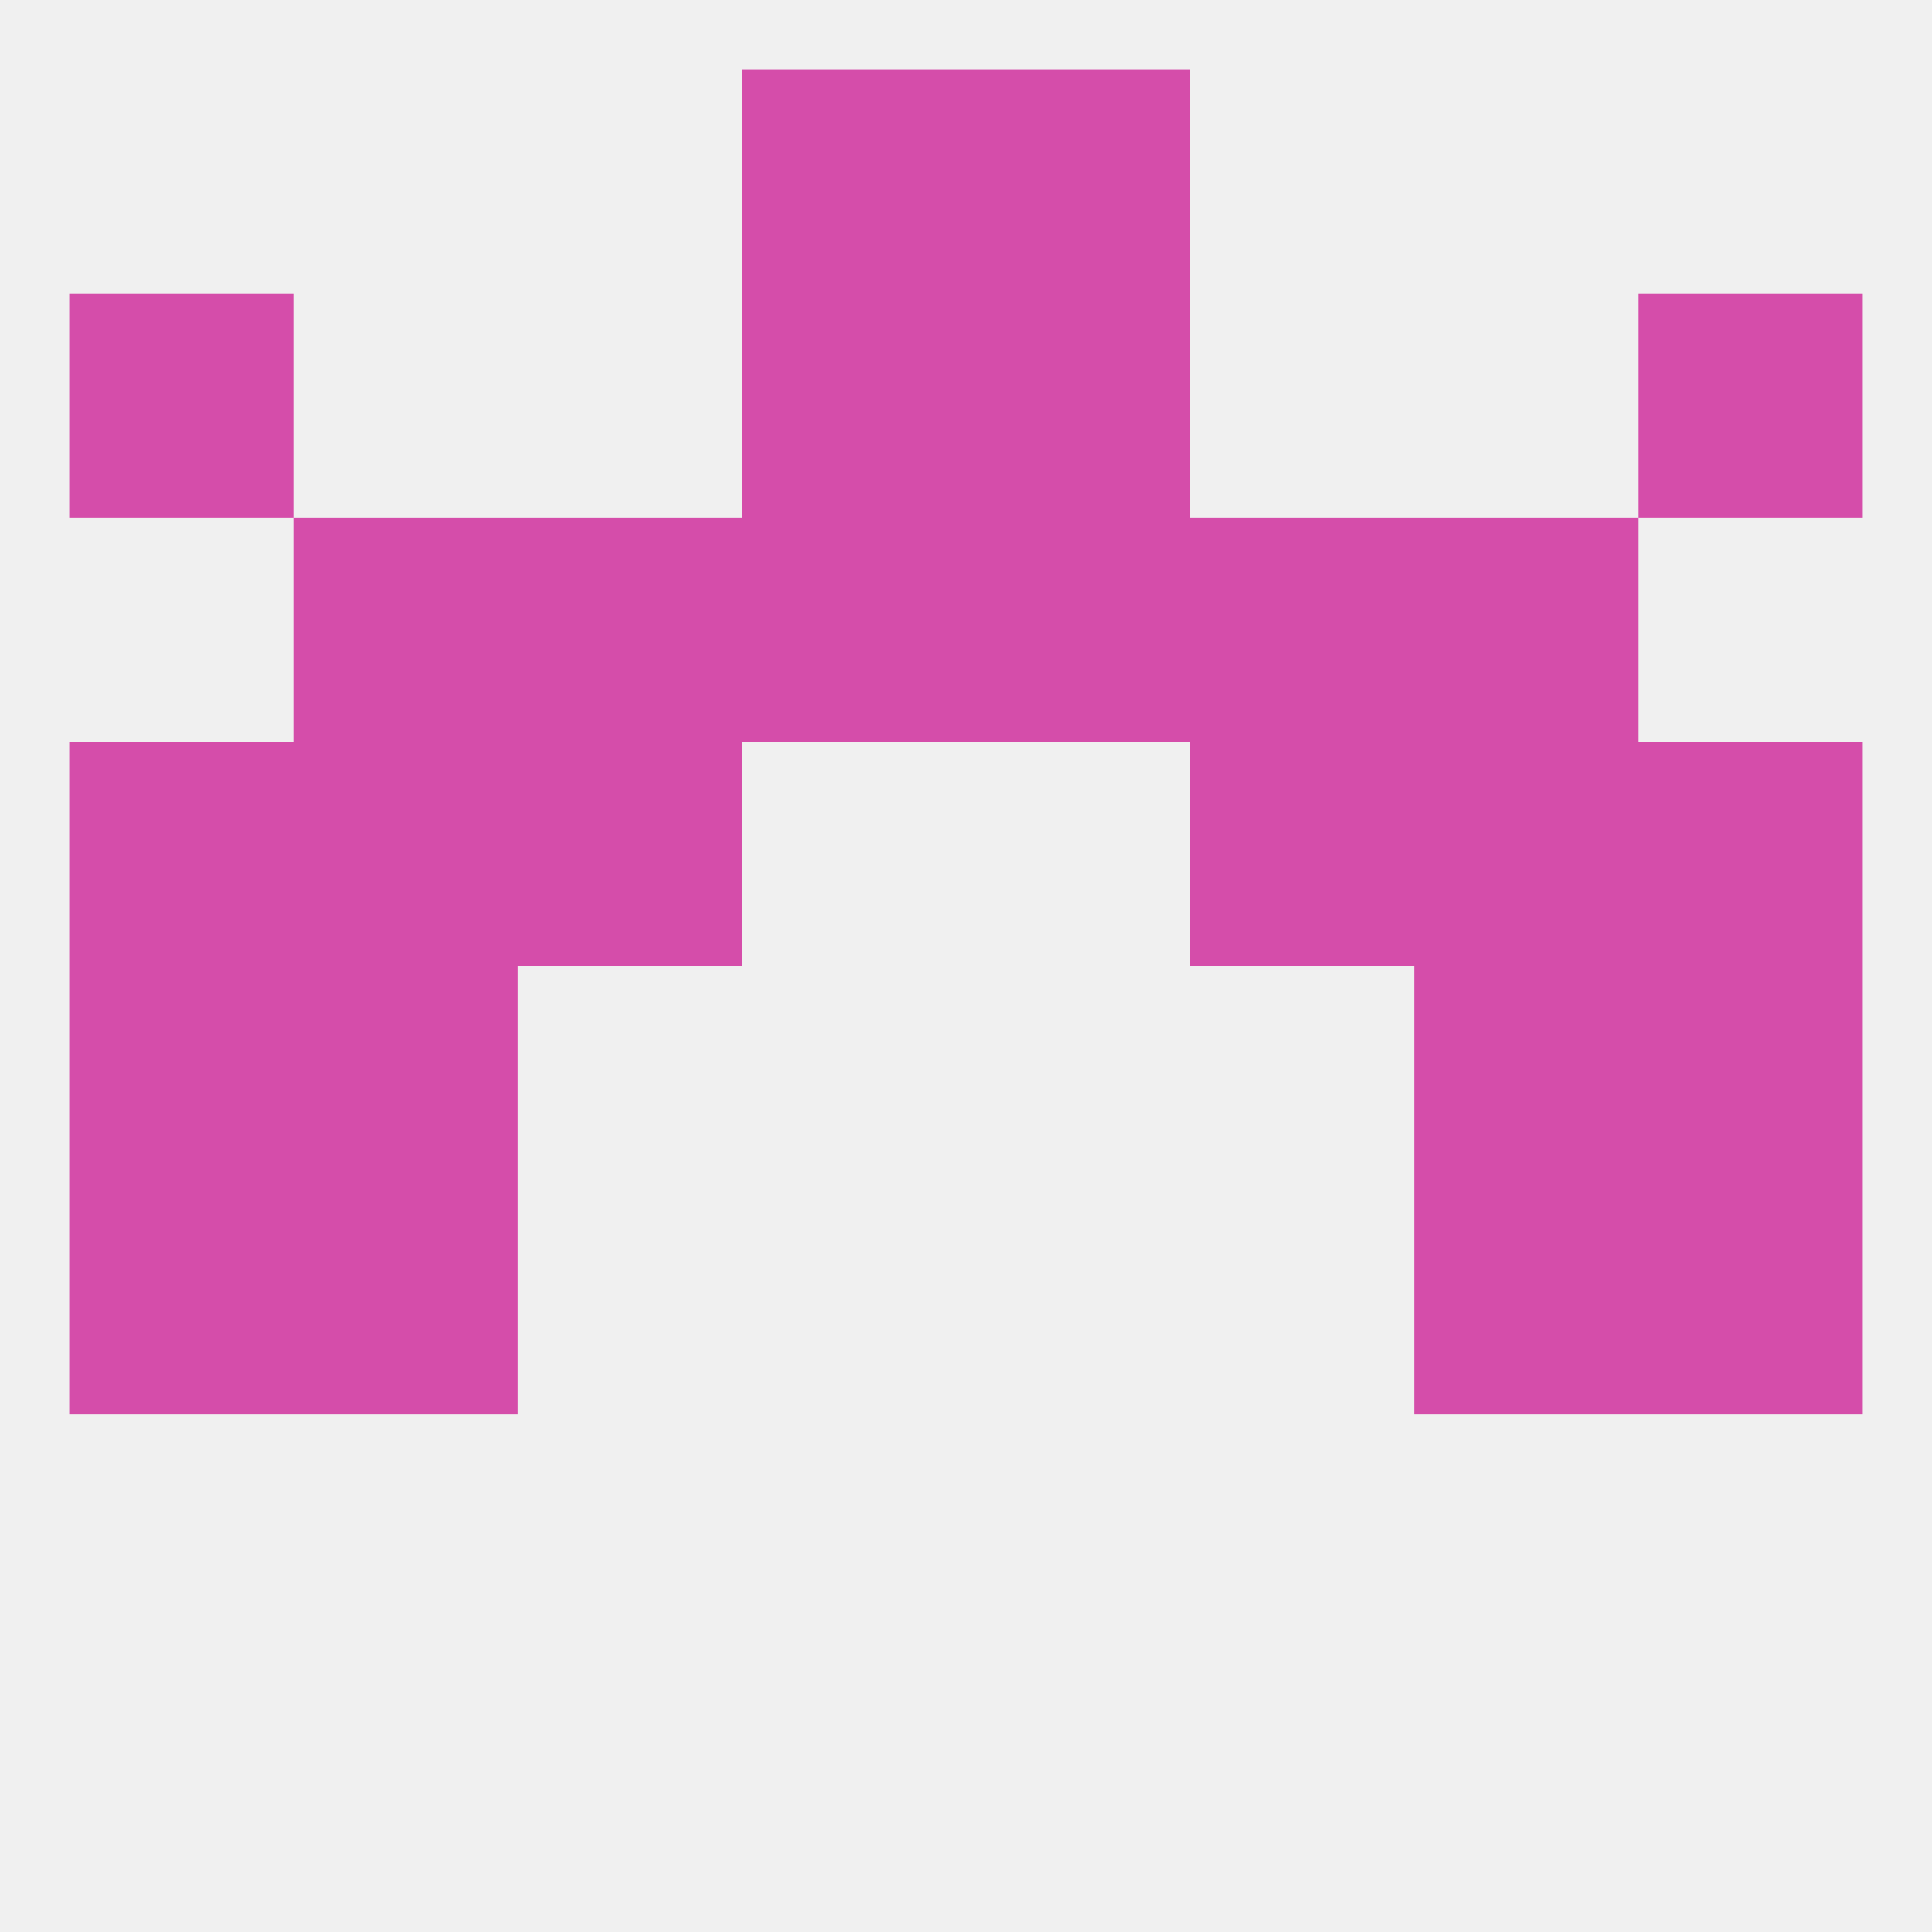 
<!--   <?xml version="1.0"?> -->
<svg version="1.1" baseprofile="full" xmlns="http://www.w3.org/2000/svg" xmlns:xlink="http://www.w3.org/1999/xlink" xmlns:ev="http://www.w3.org/2001/xml-events" width="250" height="250" viewBox="0 0 250 250" >
	<rect width="100%" height="100%" fill="rgba(240,240,240,255)"/>

	<rect x="96" y="9" width="29" height="29" fill="rgba(213,77,170,255)"/>
	<rect x="125" y="9" width="29" height="29" fill="rgba(213,77,170,255)"/>
	<rect x="9" y="125" width="29" height="29" fill="rgba(213,77,170,255)"/>
	<rect x="212" y="125" width="29" height="29" fill="rgba(213,77,170,255)"/>
	<rect x="38" y="125" width="29" height="29" fill="rgba(213,77,170,255)"/>
	<rect x="183" y="125" width="29" height="29" fill="rgba(213,77,170,255)"/>
	<rect x="9" y="154" width="29" height="29" fill="rgba(213,77,170,255)"/>
	<rect x="212" y="154" width="29" height="29" fill="rgba(213,77,170,255)"/>
	<rect x="38" y="154" width="29" height="29" fill="rgba(213,77,170,255)"/>
	<rect x="183" y="154" width="29" height="29" fill="rgba(213,77,170,255)"/>
	<rect x="67" y="96" width="29" height="29" fill="rgba(213,77,170,255)"/>
	<rect x="154" y="96" width="29" height="29" fill="rgba(213,77,170,255)"/>
	<rect x="9" y="96" width="29" height="29" fill="rgba(213,77,170,255)"/>
	<rect x="212" y="96" width="29" height="29" fill="rgba(213,77,170,255)"/>
	<rect x="38" y="96" width="29" height="29" fill="rgba(213,77,170,255)"/>
	<rect x="183" y="96" width="29" height="29" fill="rgba(213,77,170,255)"/>
	<rect x="38" y="67" width="29" height="29" fill="rgba(213,77,170,255)"/>
	<rect x="183" y="67" width="29" height="29" fill="rgba(213,77,170,255)"/>
	<rect x="96" y="67" width="29" height="29" fill="rgba(213,77,170,255)"/>
	<rect x="125" y="67" width="29" height="29" fill="rgba(213,77,170,255)"/>
	<rect x="67" y="67" width="29" height="29" fill="rgba(213,77,170,255)"/>
	<rect x="154" y="67" width="29" height="29" fill="rgba(213,77,170,255)"/>
	<rect x="96" y="38" width="29" height="29" fill="rgba(213,77,170,255)"/>
	<rect x="125" y="38" width="29" height="29" fill="rgba(213,77,170,255)"/>
	<rect x="9" y="38" width="29" height="29" fill="rgba(213,77,170,255)"/>
	<rect x="212" y="38" width="29" height="29" fill="rgba(213,77,170,255)"/>
</svg>
